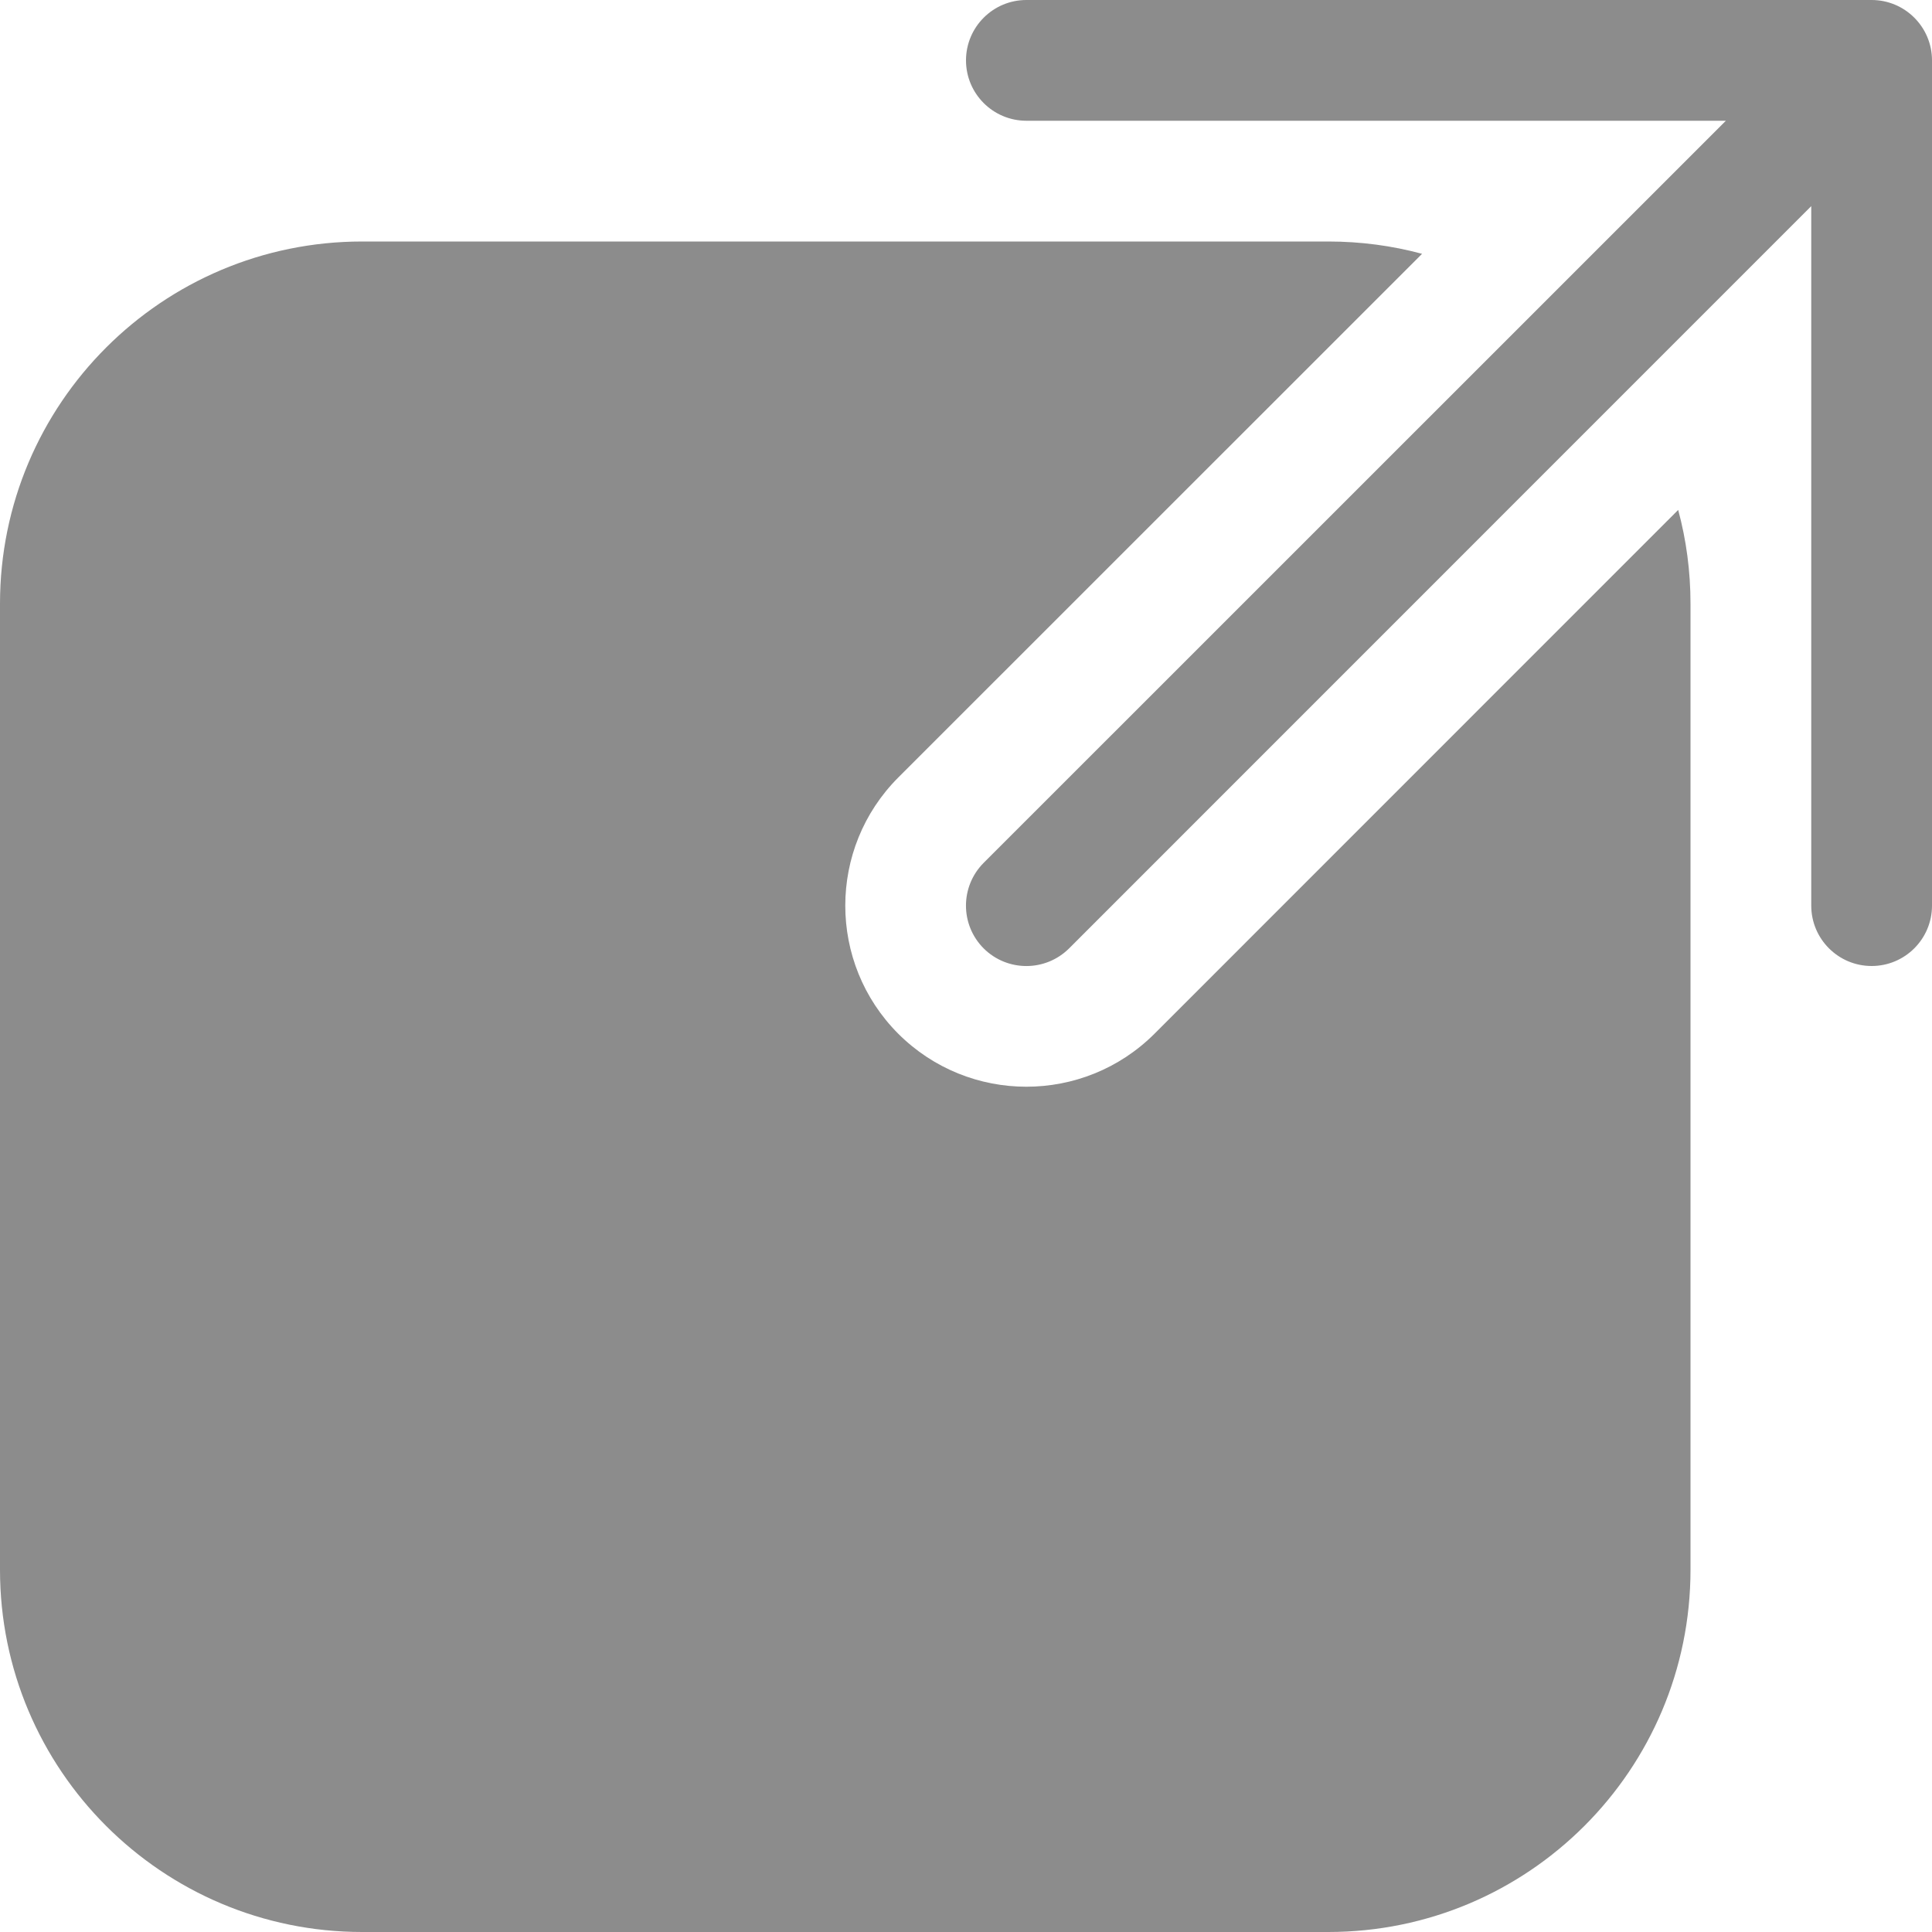 <svg width="16" height="16" viewBox="0 0 16 16" fill="none" xmlns="http://www.w3.org/2000/svg">
<path d="M8 0.5C8 0.776 8.224 1 8.5 1H14.293L8.146 7.146C7.951 7.342 7.951 7.658 8.146 7.854C8.342 8.049 8.658 8.049 8.854 7.854L15 1.707V7.5C15 7.776 15.224 8 15.5 8C15.776 8 16 7.776 16 7.5V0.5C16 0.224 15.776 0 15.5 0H8.5C8.224 0 8 0.224 8 0.5Z" fill="#8C8C8C"/>
<path d="M9.561 8.561L13.898 4.223C13.965 4.471 14 4.731 14 5V13C14 14.657 12.657 16 11 16H3C1.343 16 0 14.657 0 13V5C0 3.343 1.343 2 3 2H11C11.269 2 11.529 2.035 11.777 2.102L7.439 6.439C6.854 7.025 6.854 7.975 7.439 8.561C8.025 9.146 8.975 9.146 9.561 8.561Z" fill="#8C8C8C"/>
</svg>
